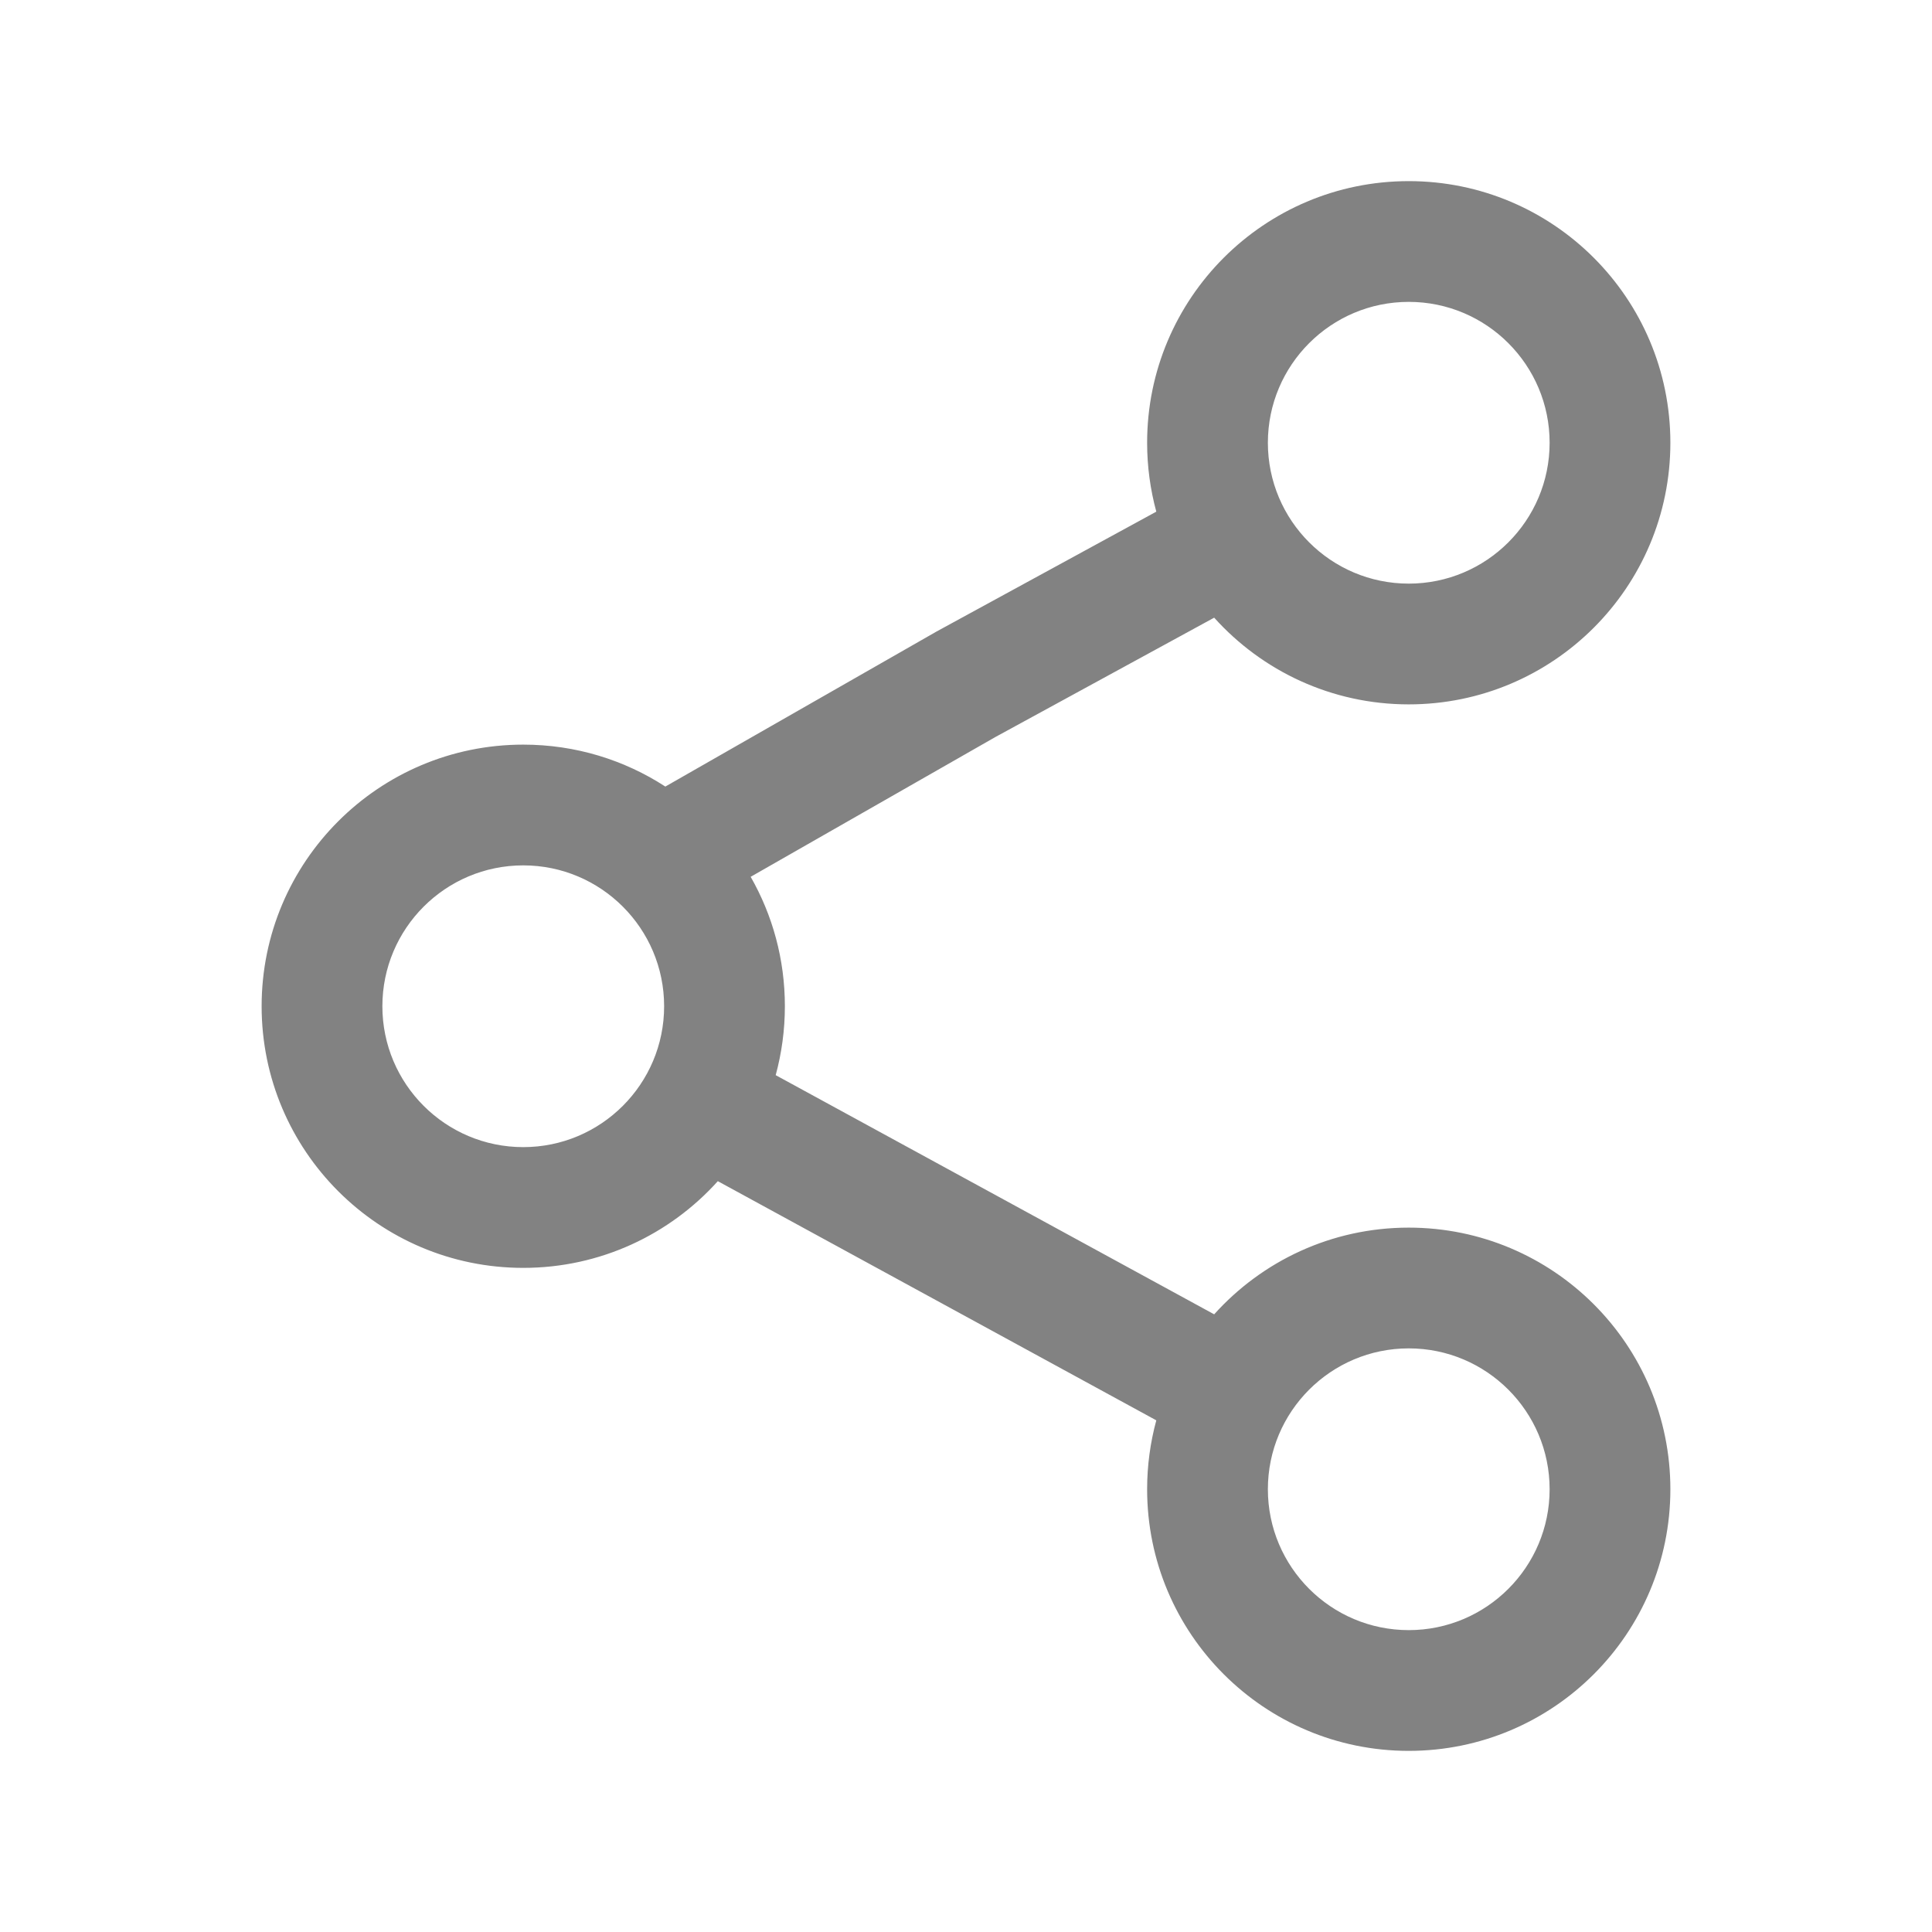 <svg width="24" height="24" viewBox="0 0 24 24" fill="none" xmlns="http://www.w3.org/2000/svg">
<path fill-rule="evenodd" clip-rule="evenodd" d="M14.25 5.5C14.25 3.705 15.705 2.25 17.5 2.25C19.295 2.25 20.75 3.705 20.75 5.5C20.75 7.295 19.295 8.75 17.5 8.75C16.54 8.75 15.678 8.334 15.083 7.673L12.366 9.155L9.325 10.892C9.596 11.366 9.75 11.915 9.75 12.5C9.75 12.796 9.71 13.083 9.636 13.356L15.083 16.327C15.678 15.666 16.54 15.25 17.5 15.25C19.295 15.25 20.75 16.705 20.75 18.5C20.75 20.295 19.295 21.75 17.5 21.75C15.705 21.75 14.25 20.295 14.25 18.5C14.25 18.204 14.29 17.917 14.364 17.644L8.917 14.673C8.322 15.334 7.46 15.75 6.5 15.75C4.705 15.75 3.25 14.295 3.25 12.5C3.25 10.705 4.705 9.25 6.5 9.25C7.151 9.25 7.757 9.441 8.265 9.771L11.634 7.845L14.364 6.356C14.29 6.083 14.25 5.796 14.25 5.5ZM17.5 3.75C16.534 3.75 15.75 4.534 15.75 5.5C15.75 6.466 16.534 7.25 17.5 7.25C18.466 7.25 19.25 6.466 19.25 5.5C19.25 4.534 18.466 3.75 17.5 3.75ZM6.5 10.75C5.534 10.75 4.75 11.534 4.75 12.5C4.75 13.466 5.534 14.25 6.5 14.25C7.466 14.25 8.25 13.466 8.25 12.5C8.25 11.534 7.466 10.75 6.5 10.75ZM15.75 18.5C15.75 17.534 16.534 16.75 17.5 16.75C18.466 16.75 19.25 17.534 19.25 18.5C19.25 19.466 18.466 20.25 17.5 20.25C16.534 20.25 15.75 19.466 15.75 18.5Z" fill="#828282"/>
</svg>
